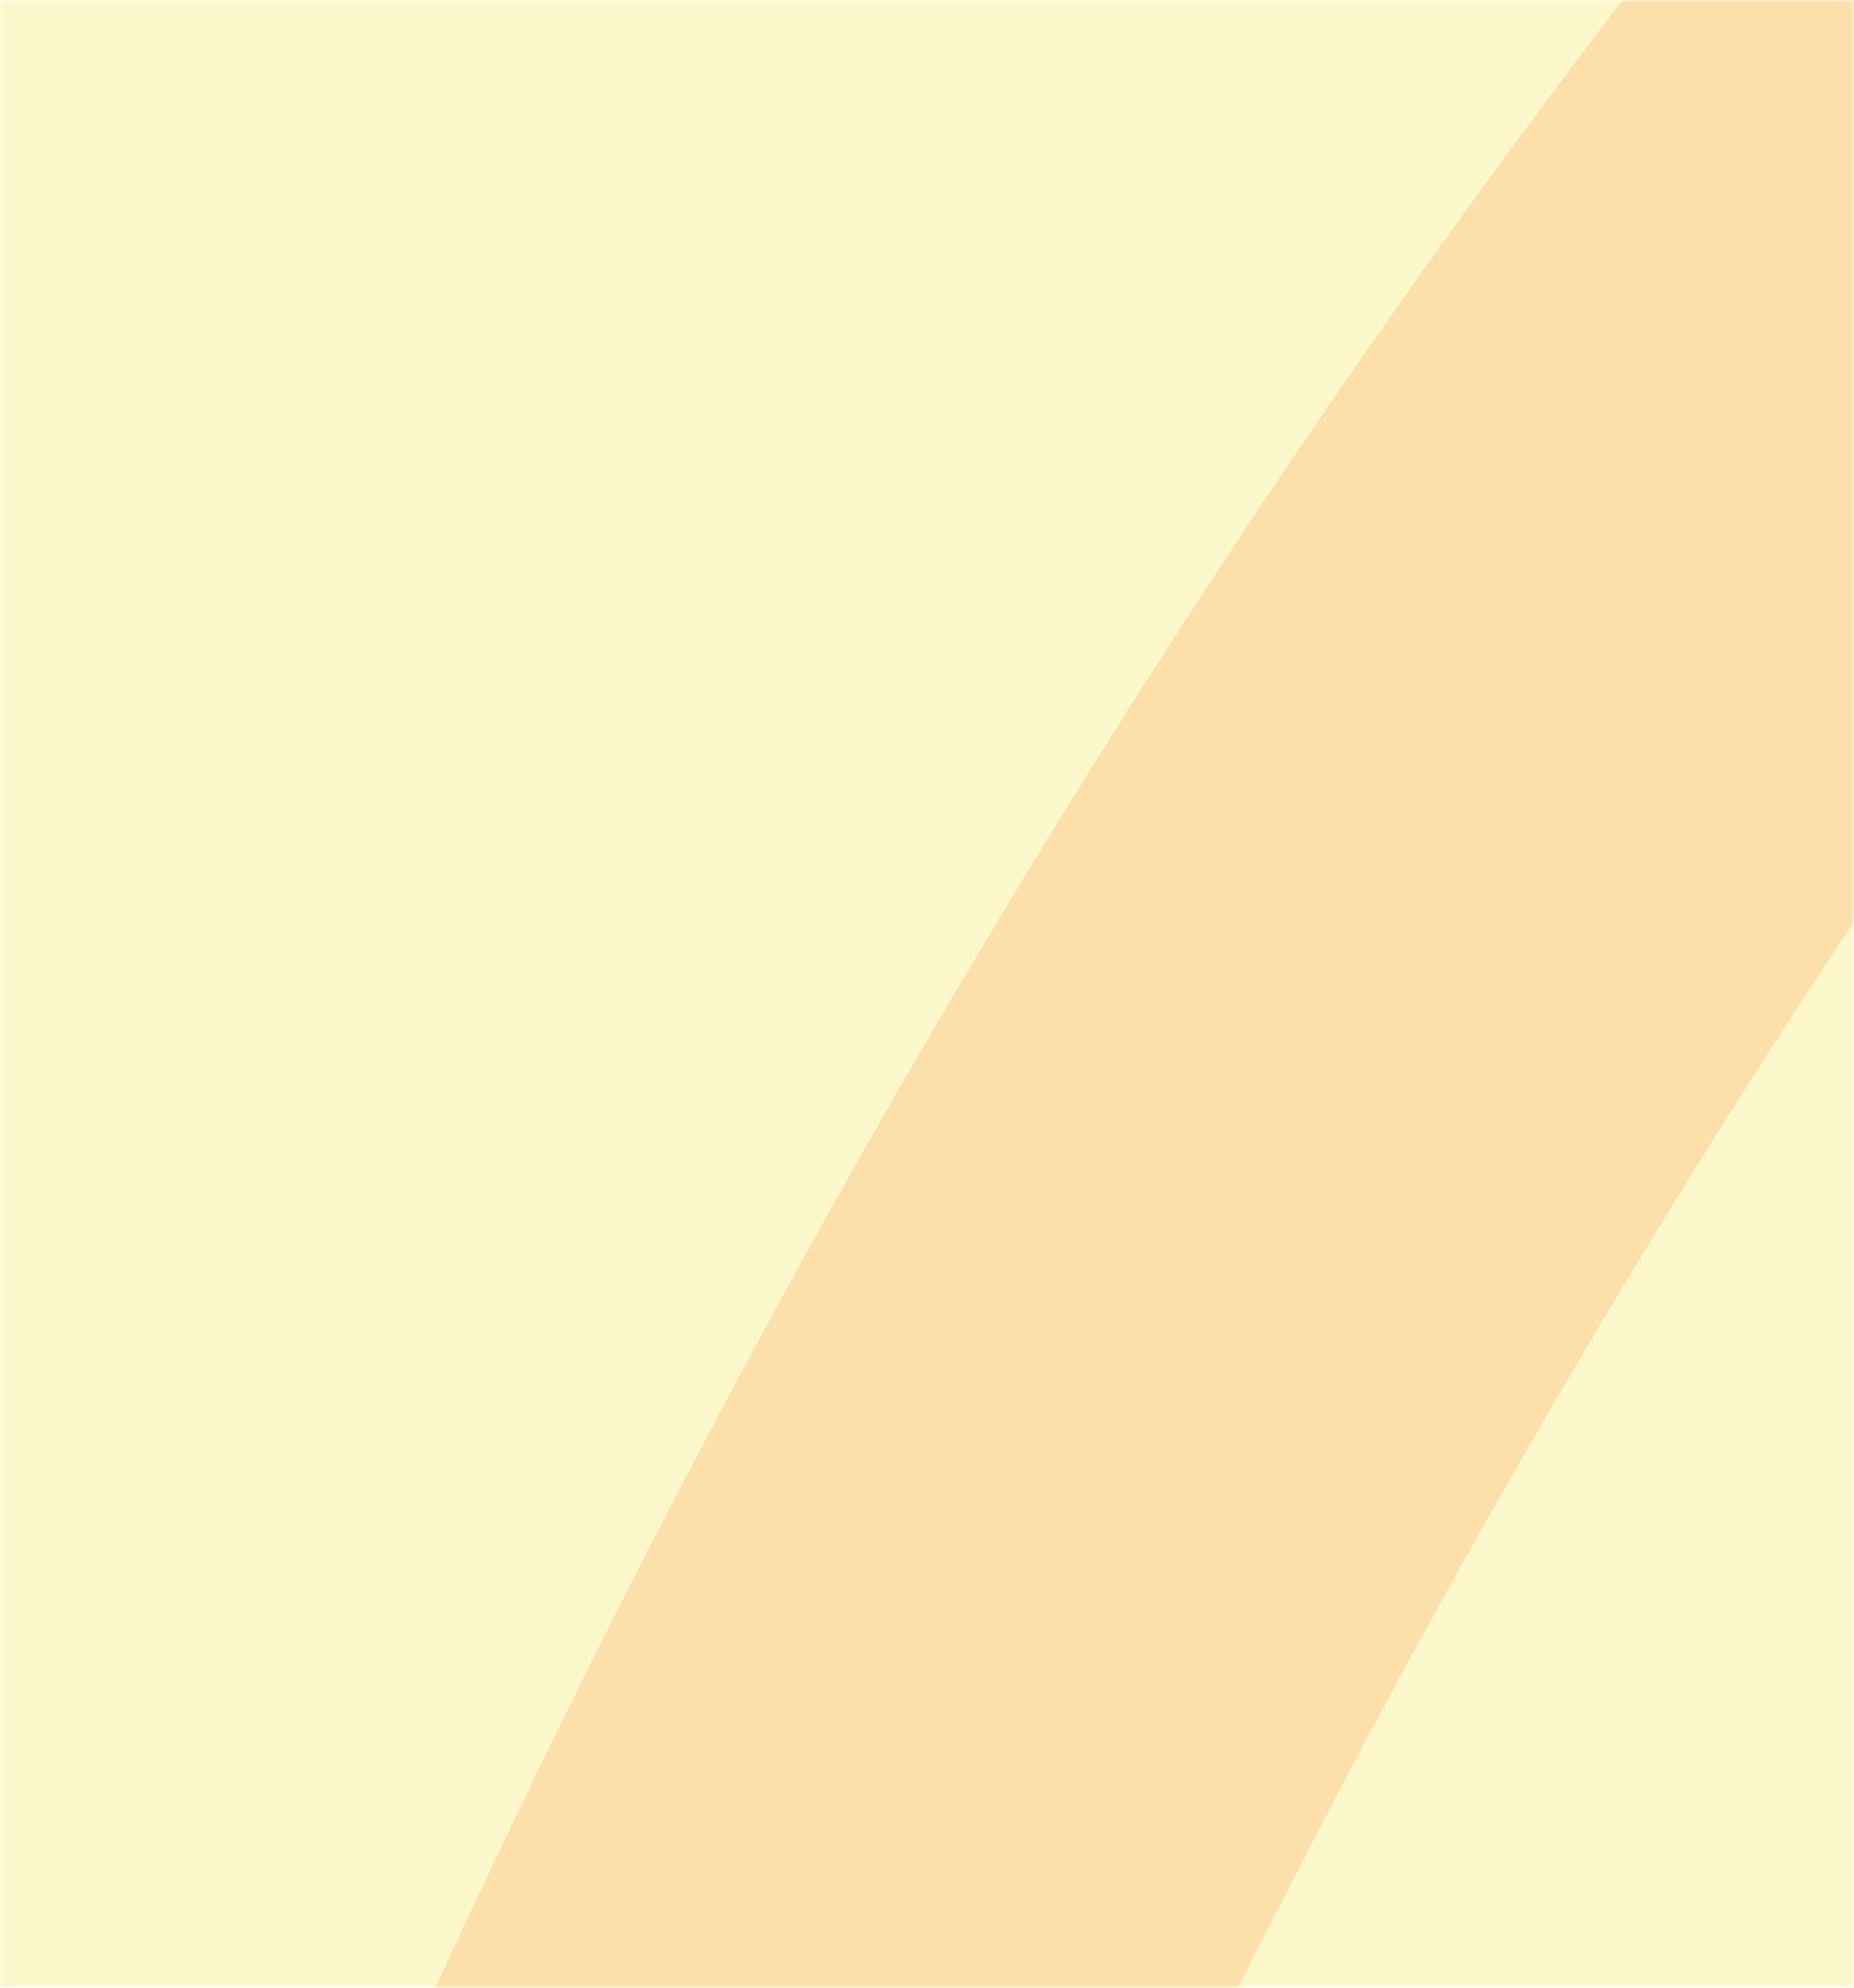 <svg width="320" height="343" viewBox="0 0 320 343" fill="none" xmlns="http://www.w3.org/2000/svg">
<mask id="mask0_1151_501" style="mask-type:alpha" maskUnits="userSpaceOnUse" x="0" y="0" width="320" height="343">
<rect width="320" height="343" fill="white"/>
</mask>
<g mask="url(#mask0_1151_501)">
<rect y="-8.526" width="320" height="365.954" fill="#F7DE00" fill-opacity="0.2"/>
<path d="M1202 3029.5C1559.17 3029.5 1876.78 2828.01 2102.69 2513.76C2328.67 2199.42 2466.5 1768.32 2466.5 1295C2466.5 821.677 2328.67 390.578 2102.69 76.235C1876.78 -238.009 1559.17 -439.5 1202 -439.5C844.833 -439.5 527.221 -238.009 301.31 76.235C75.329 390.578 -62.5 821.677 -62.5 1295C-62.5 1768.32 75.329 2199.42 301.31 2513.76C527.221 2828.01 844.833 3029.5 1202 3029.5Z" stroke="#FFA559" stroke-opacity="0.3" stroke-width="125"/>
</g>
</svg>
